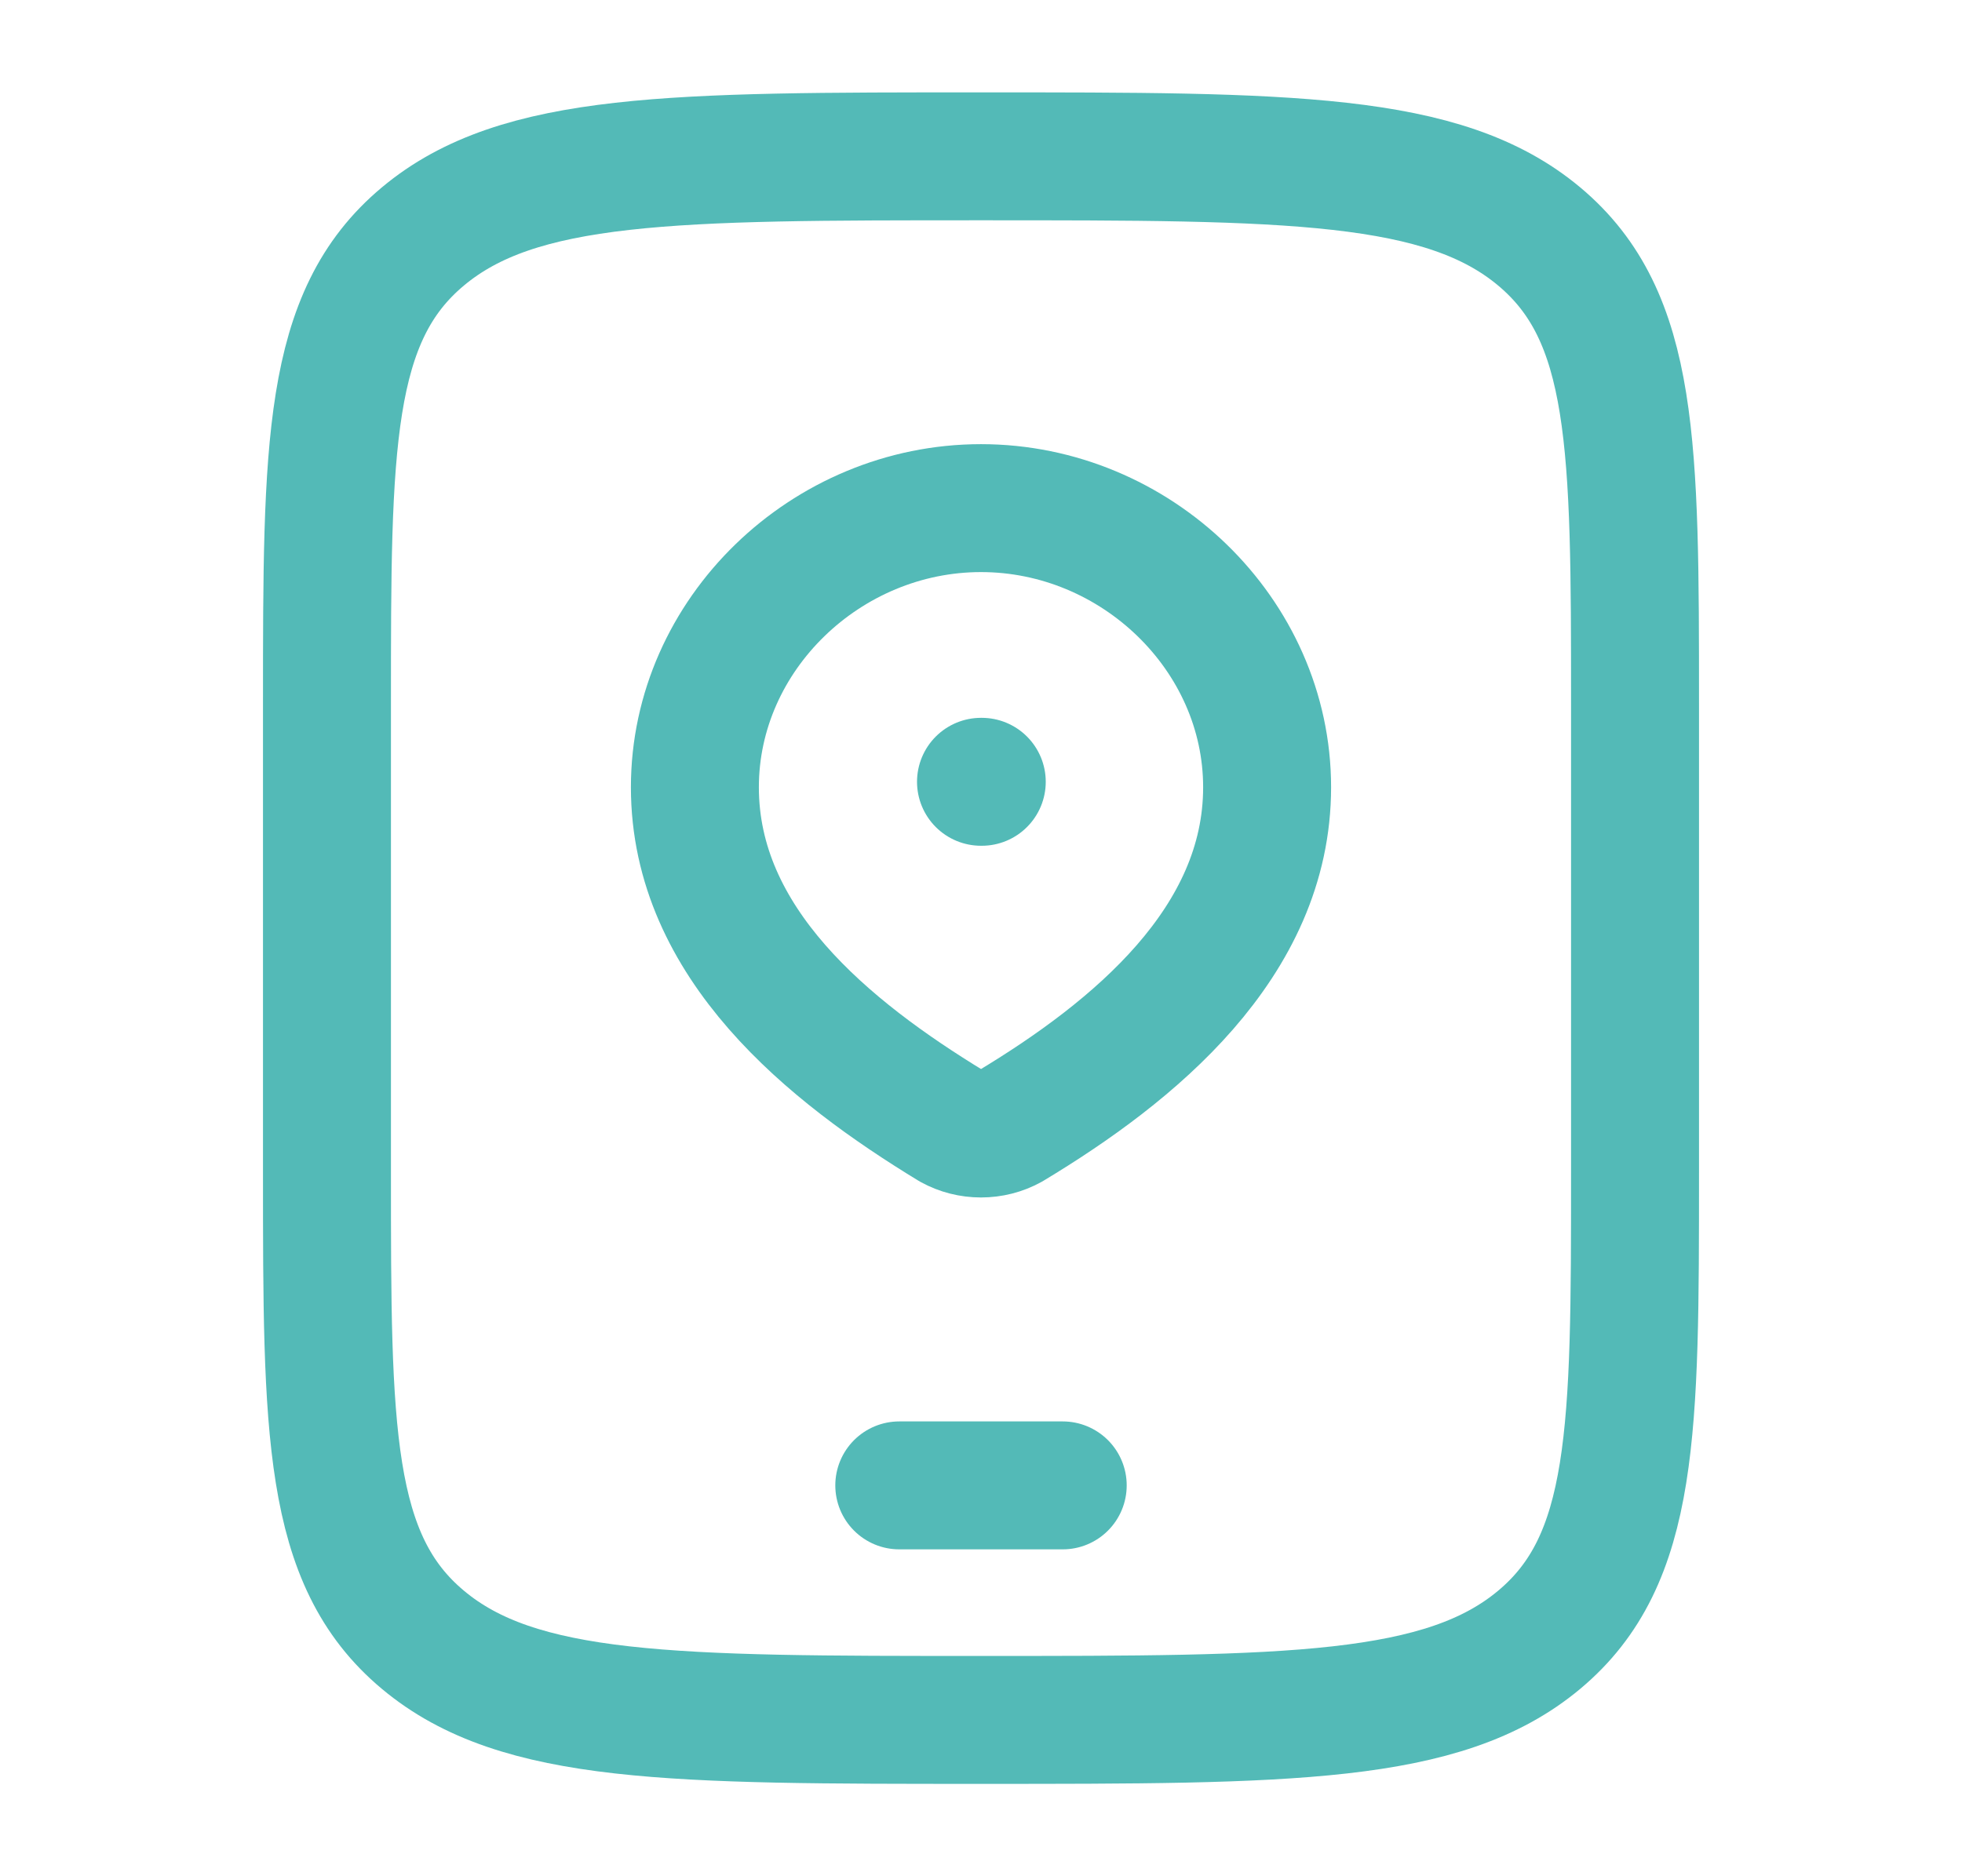 <?xml version="1.0" encoding="UTF-8"?> <svg xmlns="http://www.w3.org/2000/svg" width="23" height="22" viewBox="0 0 23 22" fill="none"><path d="M11.5 9.167H11.509M3.833 8.25C3.833 5.225 3.833 3.712 4.957 2.773C6.08 1.833 7.886 1.833 11.5 1.833C15.114 1.833 16.921 1.833 18.044 2.773C19.166 3.712 19.167 5.225 19.167 8.25V13.75C19.167 16.775 19.167 18.288 18.044 19.227C16.92 20.167 15.114 20.167 11.5 20.167C7.886 20.167 6.079 20.167 4.957 19.227C3.834 18.288 3.833 16.775 3.833 13.75V8.25Z" stroke="#53BAB7" stroke-width="1.5" stroke-linecap="round" stroke-linejoin="round"></path><path d="M10.542 17.417H12.458M11.5 5.958C13.315 5.958 14.854 7.437 14.854 9.231C14.854 11.054 13.29 12.333 11.845 13.203C11.74 13.261 11.621 13.291 11.5 13.291C11.379 13.291 11.26 13.261 11.155 13.203C9.713 12.325 8.146 11.06 8.146 9.231C8.146 7.437 9.685 5.958 11.5 5.958Z" stroke="#53BAB7" stroke-width="1.5" stroke-linecap="round" stroke-linejoin="round"></path></svg> 